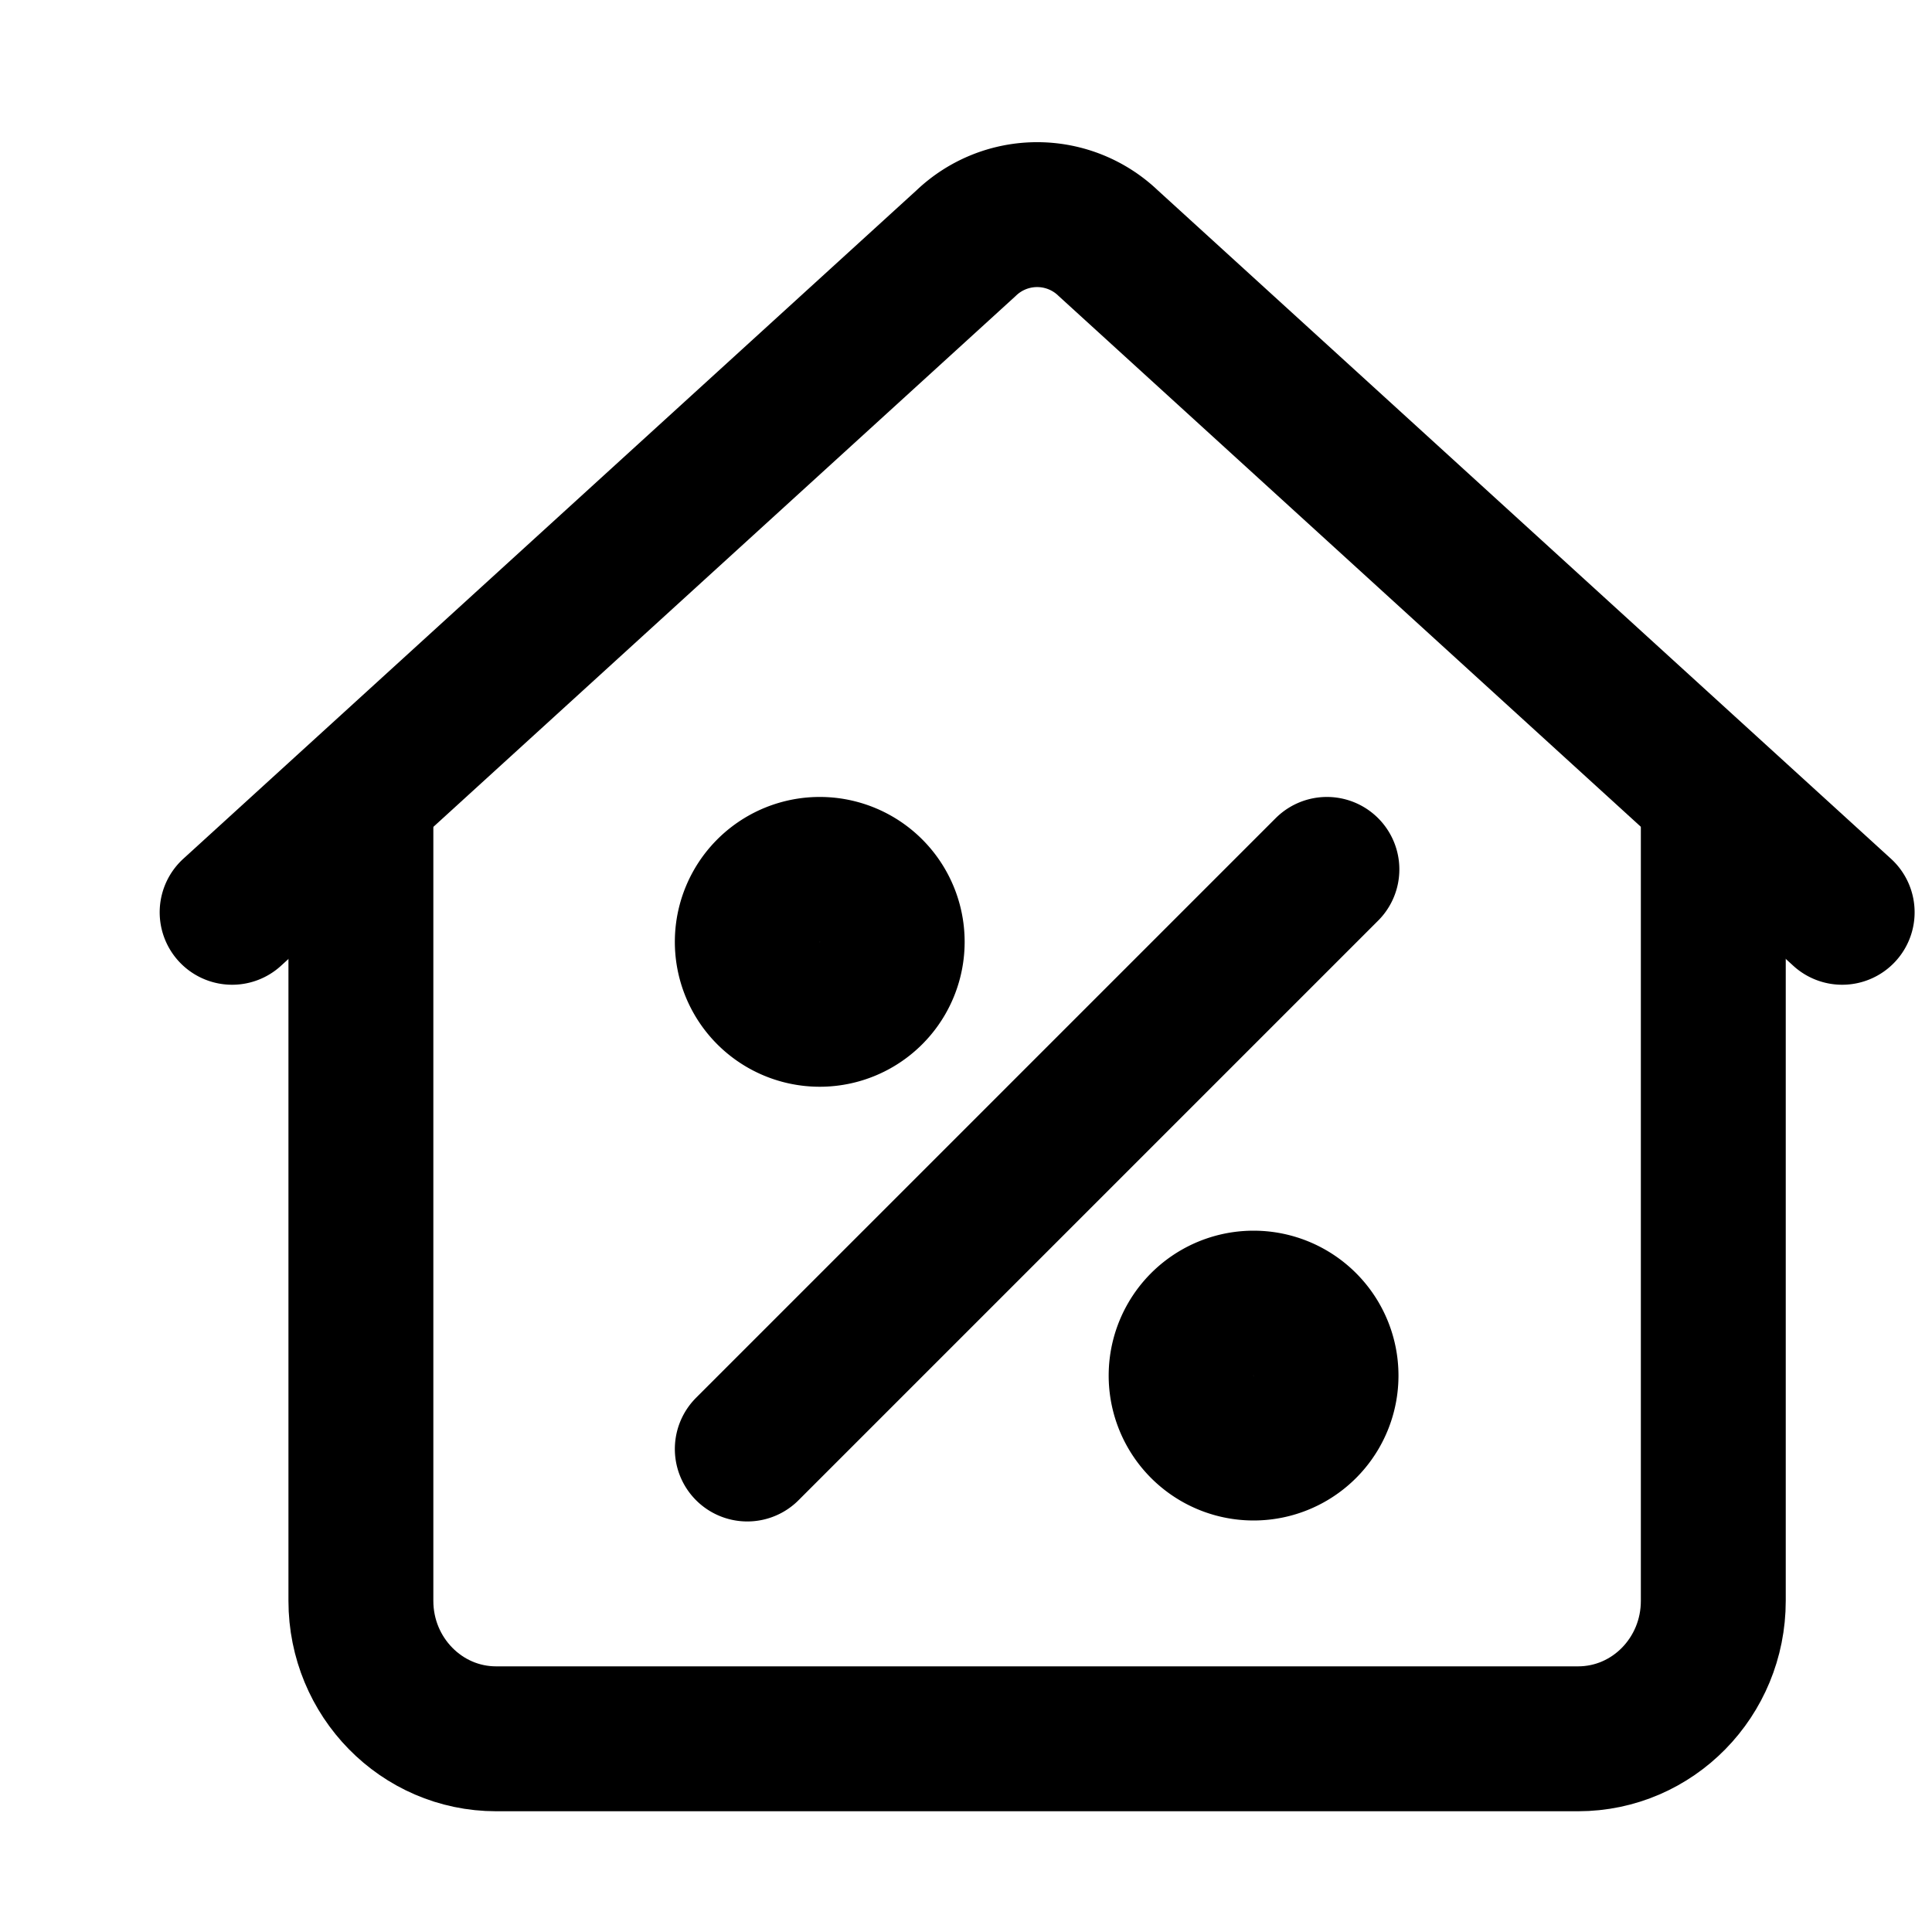 <svg data-qa="PercentHouse" viewBox="0 0 20 20" fill="none" xmlns="http://www.w3.org/2000/svg"><path d="m2.403 9.444 7.598-6.927a1.064 1.064 0 0 1 1.471 0l7.598 6.927" stroke="currentColor" stroke-width="1.5" stroke-miterlimit="10" stroke-linecap="round"/><path d="M17.736 8v8.572c0 .789-.626 1.428-1.4 1.428h-11.2c-.773 0-1.4-.64-1.4-1.428V8" stroke="currentColor" stroke-width="1.5" stroke-miterlimit="10"/><g clip-path="url(#PercentHouse__a)" stroke="currentColor" stroke-width="1.5" stroke-linecap="round" stroke-linejoin="round"><path d="m13.736 9-6 6M8.486 10.5a.75.75 0 1 0 0-1.5.75.75 0 0 0 0 1.5ZM12.977 14.99a.75.75 0 1 0 0-1.5.75.75 0 0 0 0 1.5Z"/></g><defs><clipPath id="PercentHouse__a"><path fill="currentColor" transform="translate(6.736 8)" d="M0 0h8v8H0z"/></clipPath></defs></svg>
